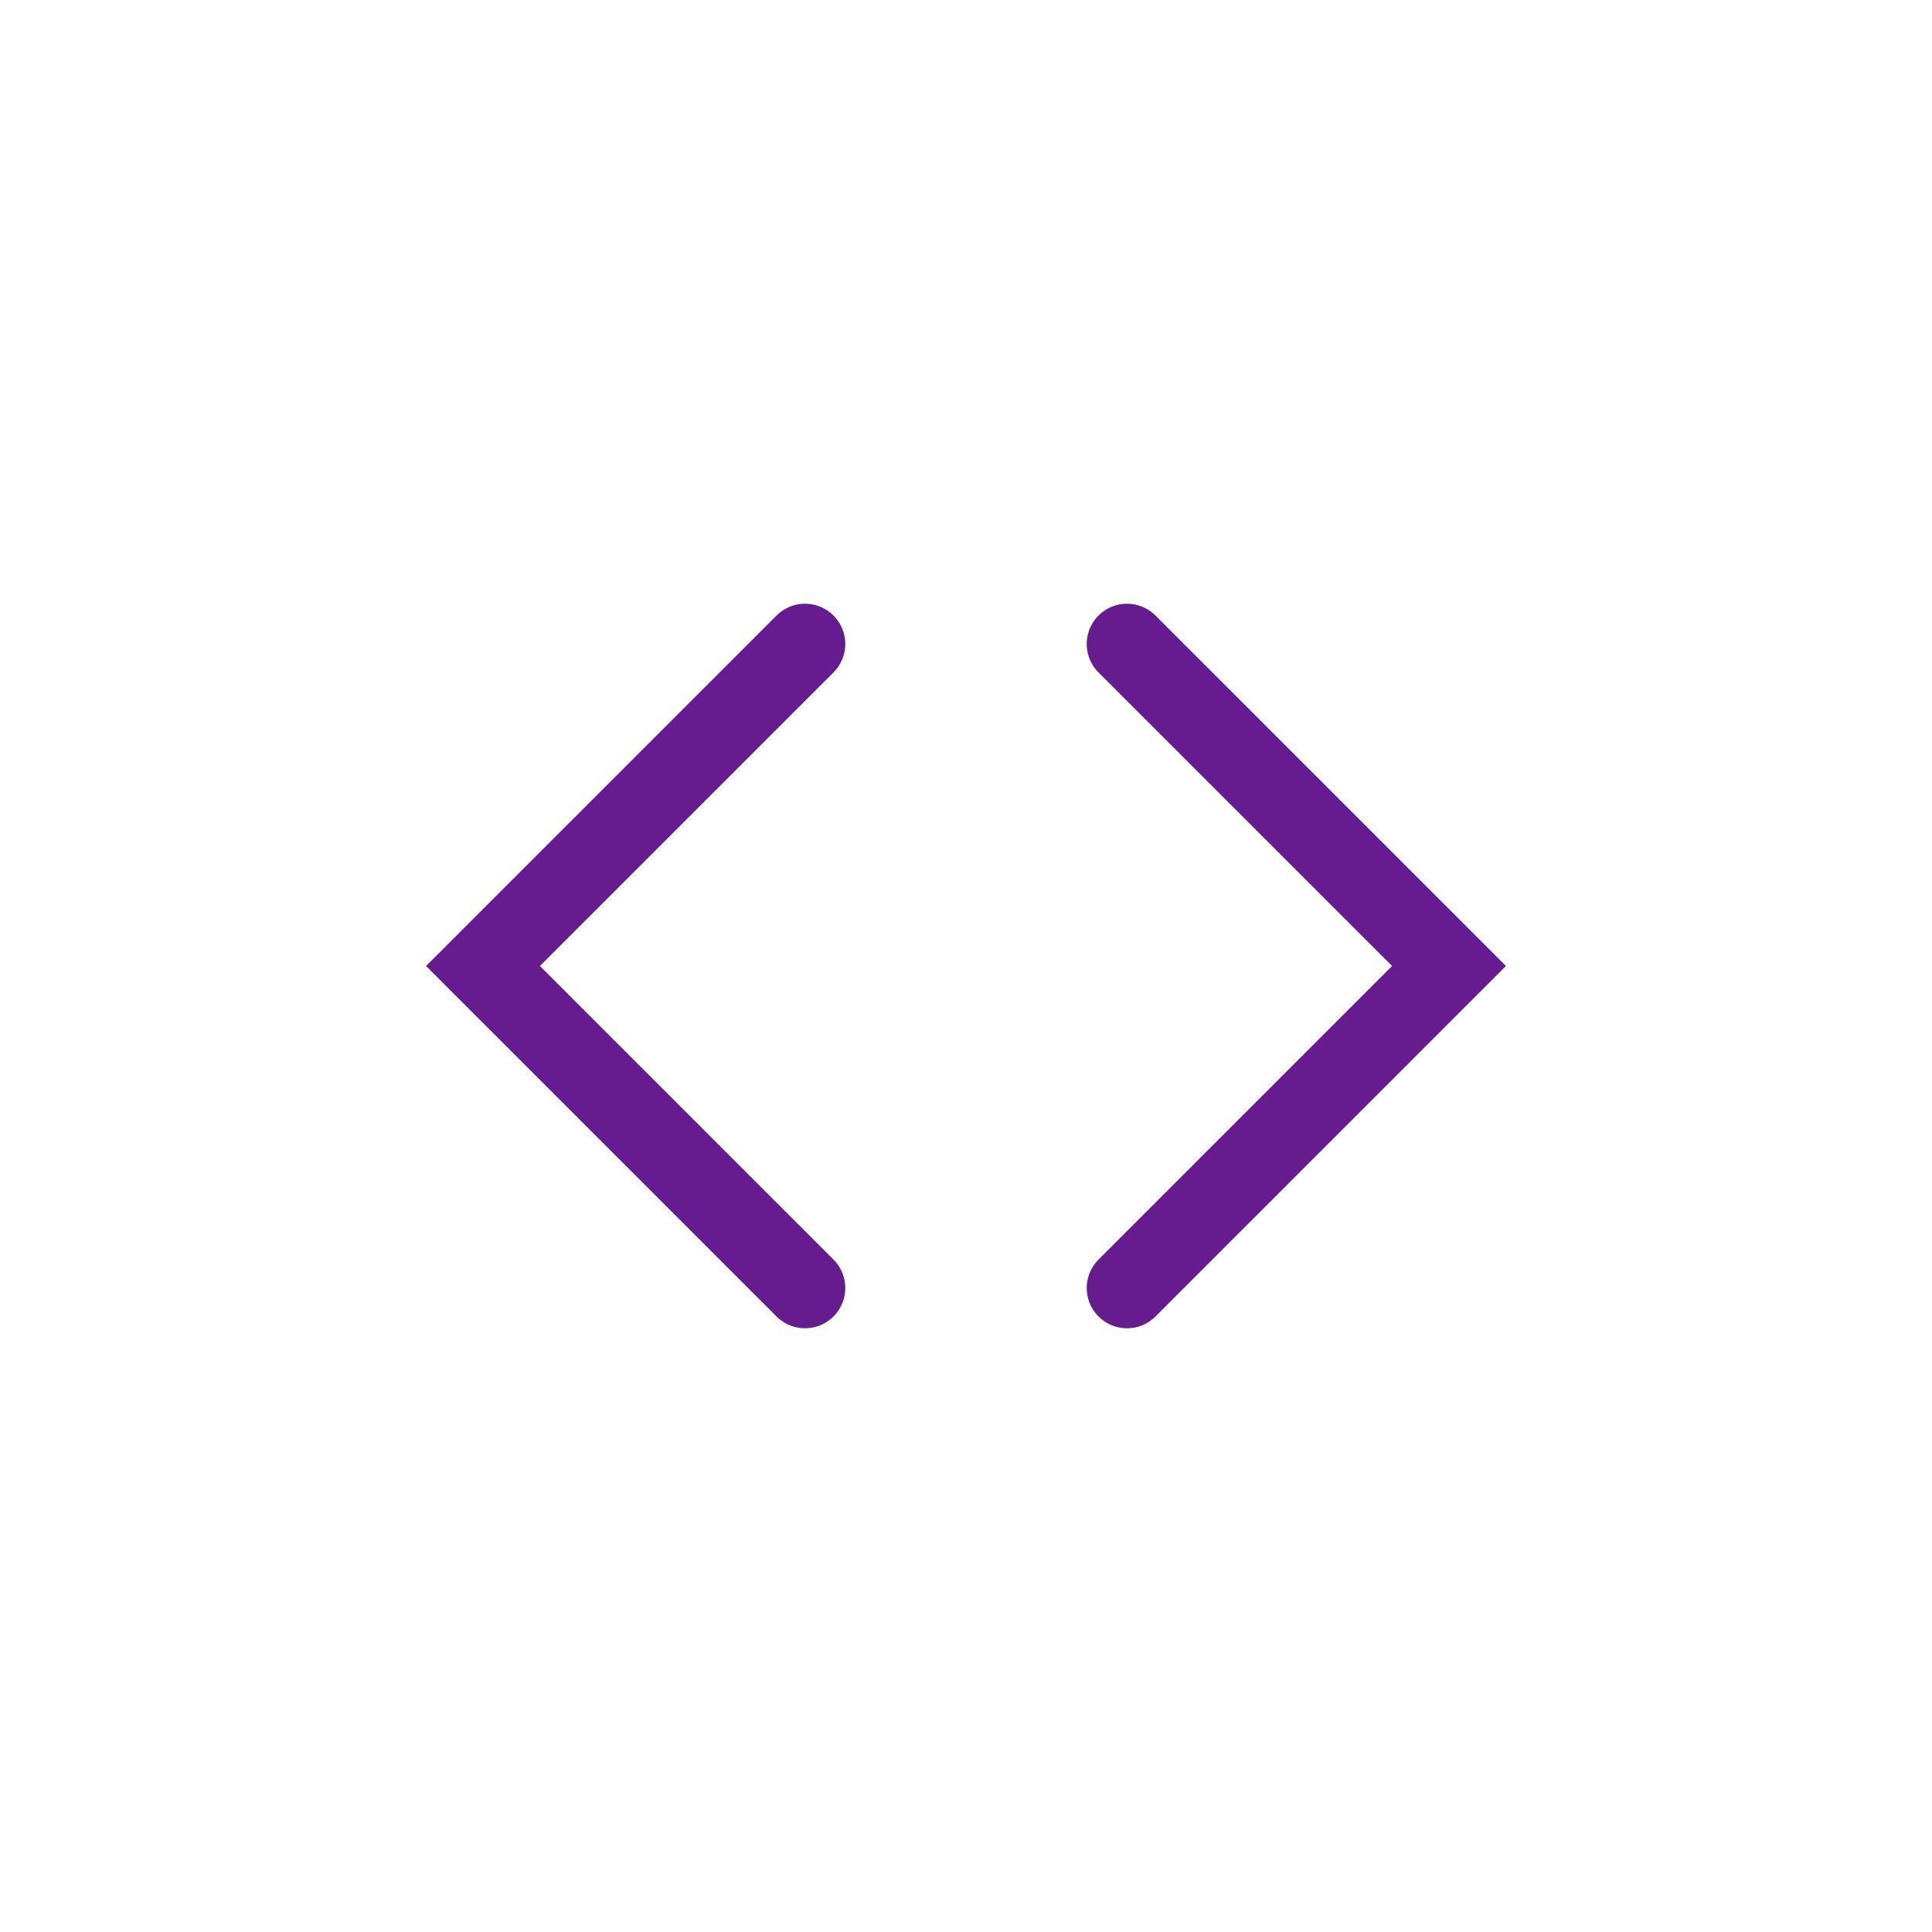 <?xml version="1.0" encoding="UTF-8"?> <svg xmlns="http://www.w3.org/2000/svg" width="52" height="52" viewBox="0 0 52 52" fill="none"><path d="M21.667 17.333L13 26L21.667 34.667" stroke="#661B8E" stroke-width="2.167" stroke-linecap="round"></path><path d="M30.333 17.333L39 26L30.333 34.667" stroke="#661B8E" stroke-width="2.167" stroke-linecap="round"></path></svg> 